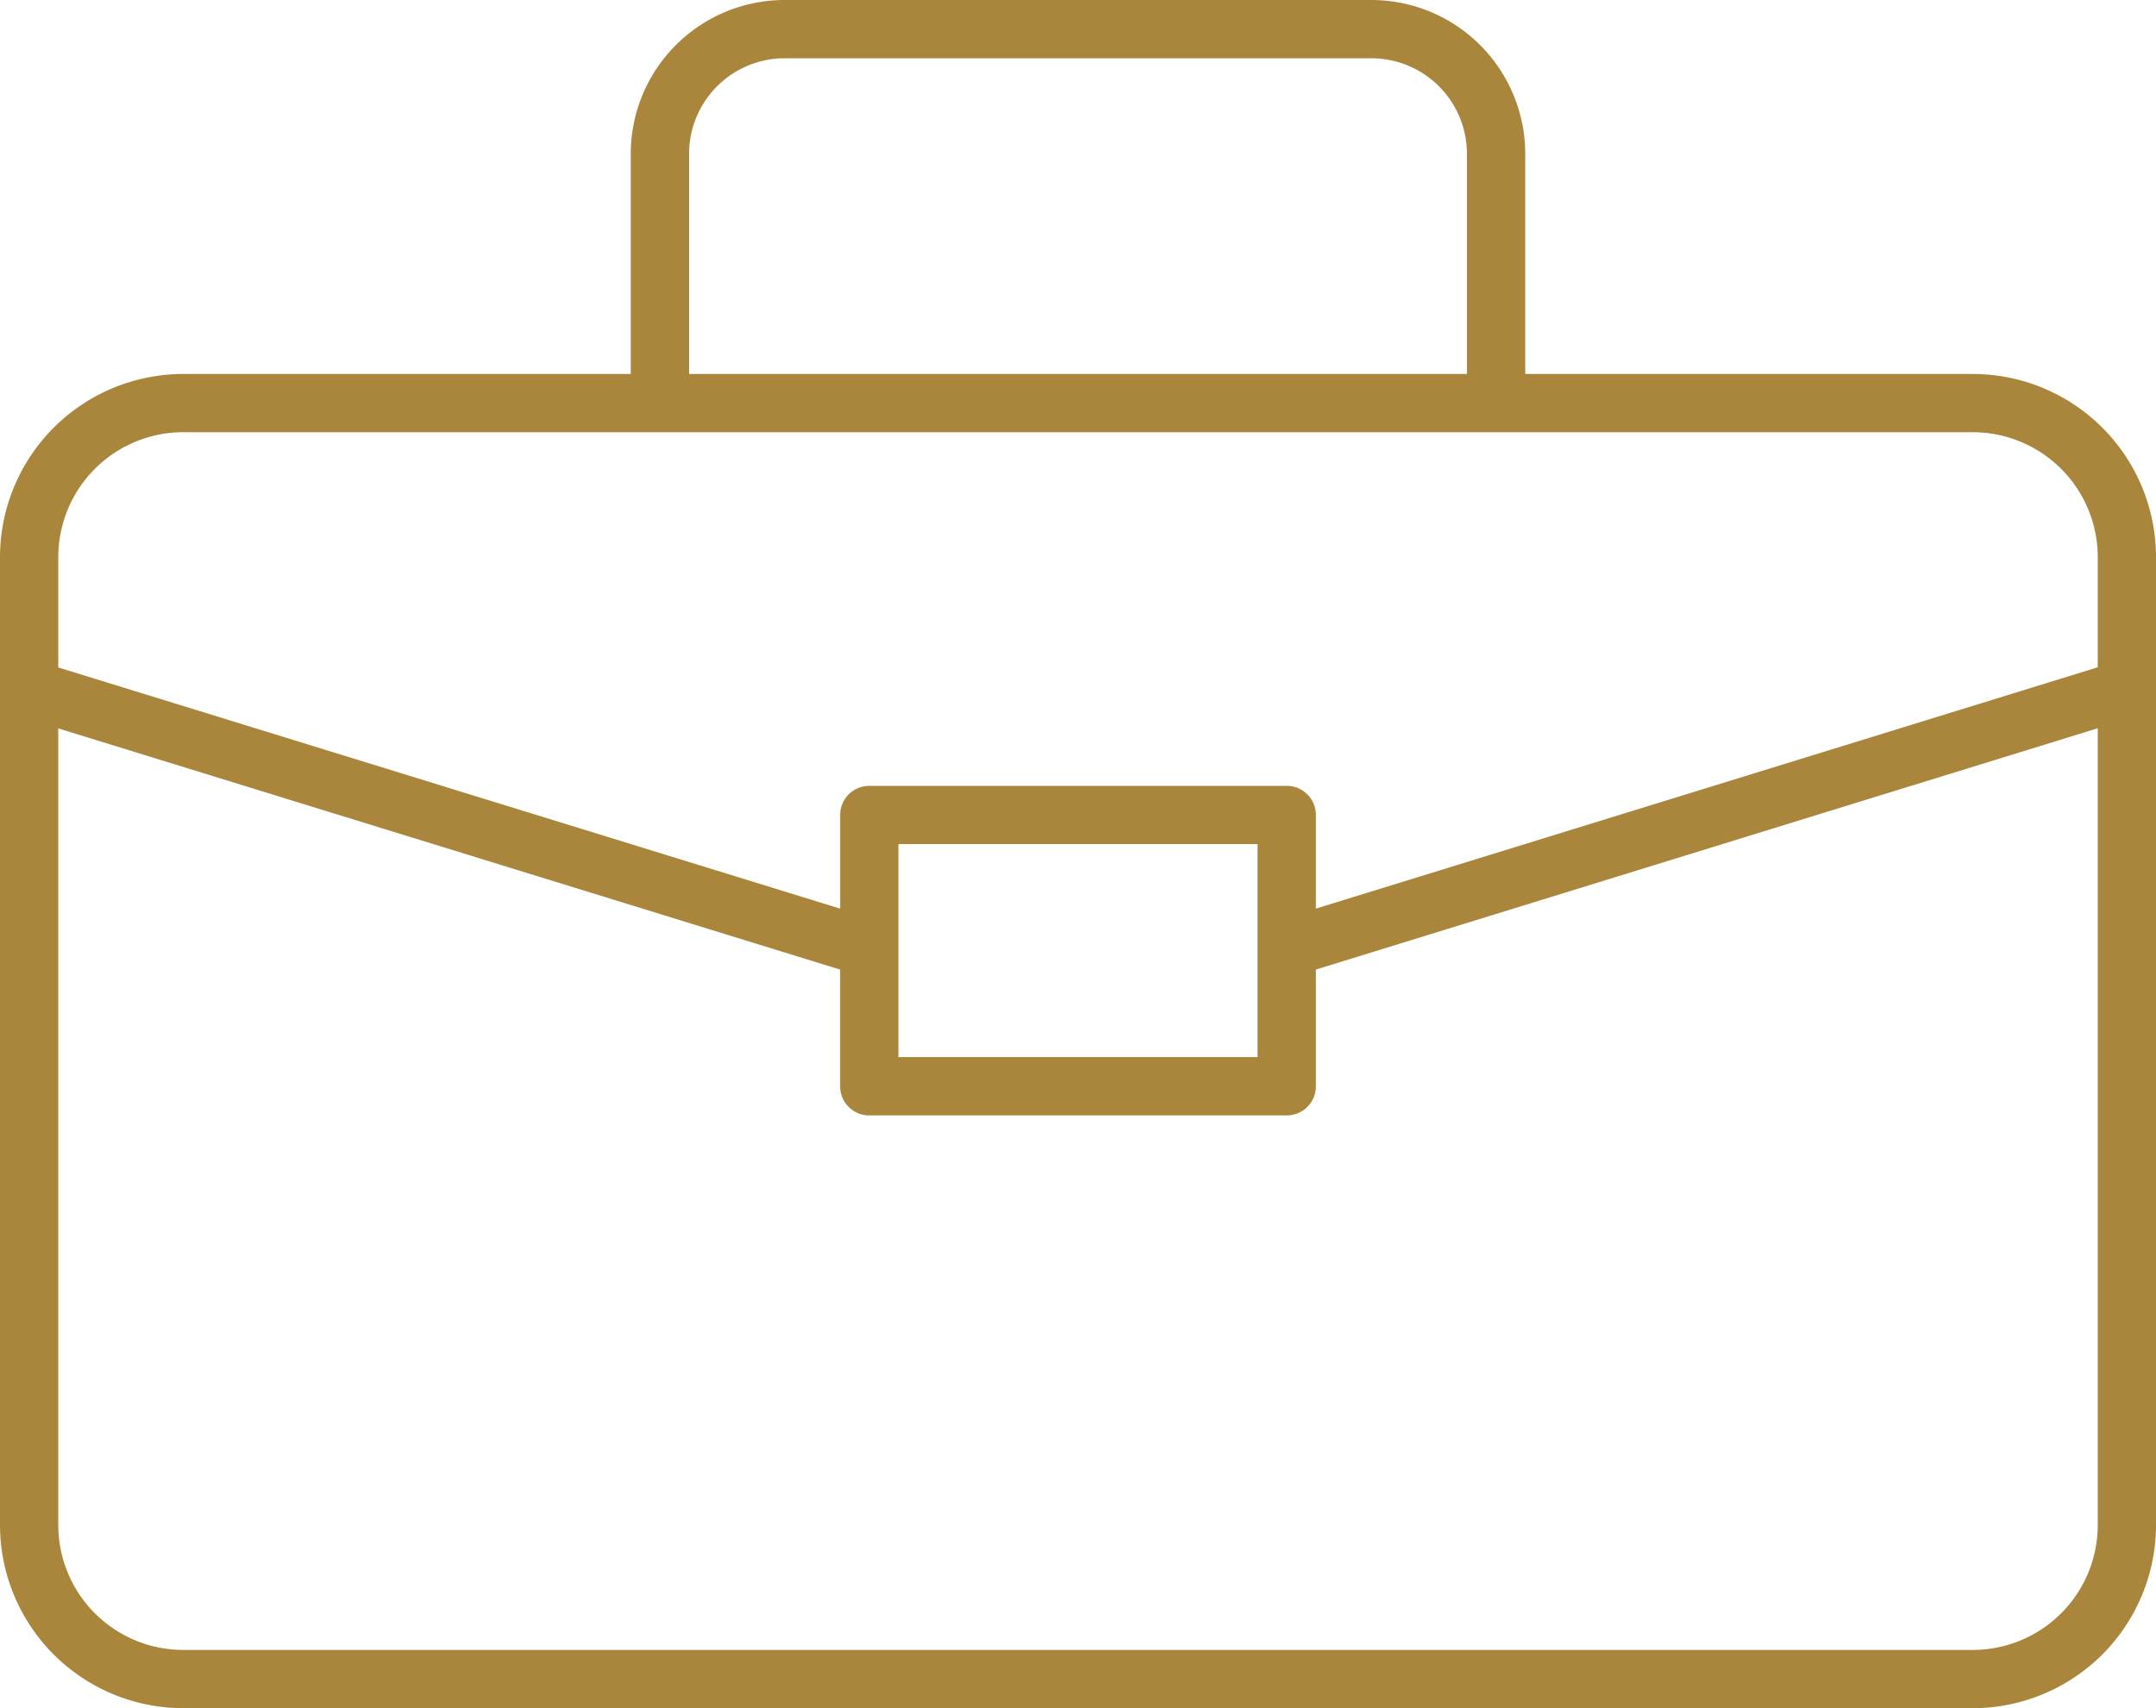 <svg xmlns="http://www.w3.org/2000/svg" width="93.71" height="74.263" viewBox="0 0 93.71 74.263"><path id="_010-briefcase" data-name="010-briefcase" d="M85.75,69.385H66.294V59.812a6.693,6.693,0,0,0-6.685-6.686H34.1a6.693,6.693,0,0,0-6.685,6.686v9.573H7.961A7.97,7.97,0,0,0,0,77.346v42.083a7.97,7.97,0,0,0,7.961,7.961H85.75a7.97,7.97,0,0,0,7.961-7.961V77.346A7.969,7.969,0,0,0,85.75,69.385Zm-55.8-9.573A4.158,4.158,0,0,1,34.1,55.659H59.608a4.158,4.158,0,0,1,4.153,4.153v9.573H29.95V59.812ZM7.961,71.917H85.75a5.434,5.434,0,0,1,5.428,5.428v4.791L57.194,92.628V88.557a1.266,1.266,0,0,0-1.266-1.266H37.783a1.266,1.266,0,0,0-1.266,1.266v4.072L2.533,82.144v-4.8a5.434,5.434,0,0,1,5.428-5.428Zm46.7,17.905v9.263H39.049V89.823ZM85.75,124.857H7.961a5.434,5.434,0,0,1-5.428-5.428V84.794L36.516,95.279v5.074a1.266,1.266,0,0,0,1.266,1.266H55.928a1.266,1.266,0,0,0,1.266-1.266V95.278L91.178,84.787v34.641A5.434,5.434,0,0,1,85.75,124.857Z" transform="translate(0 -53.126)" fill="#aa863c"></path></svg>